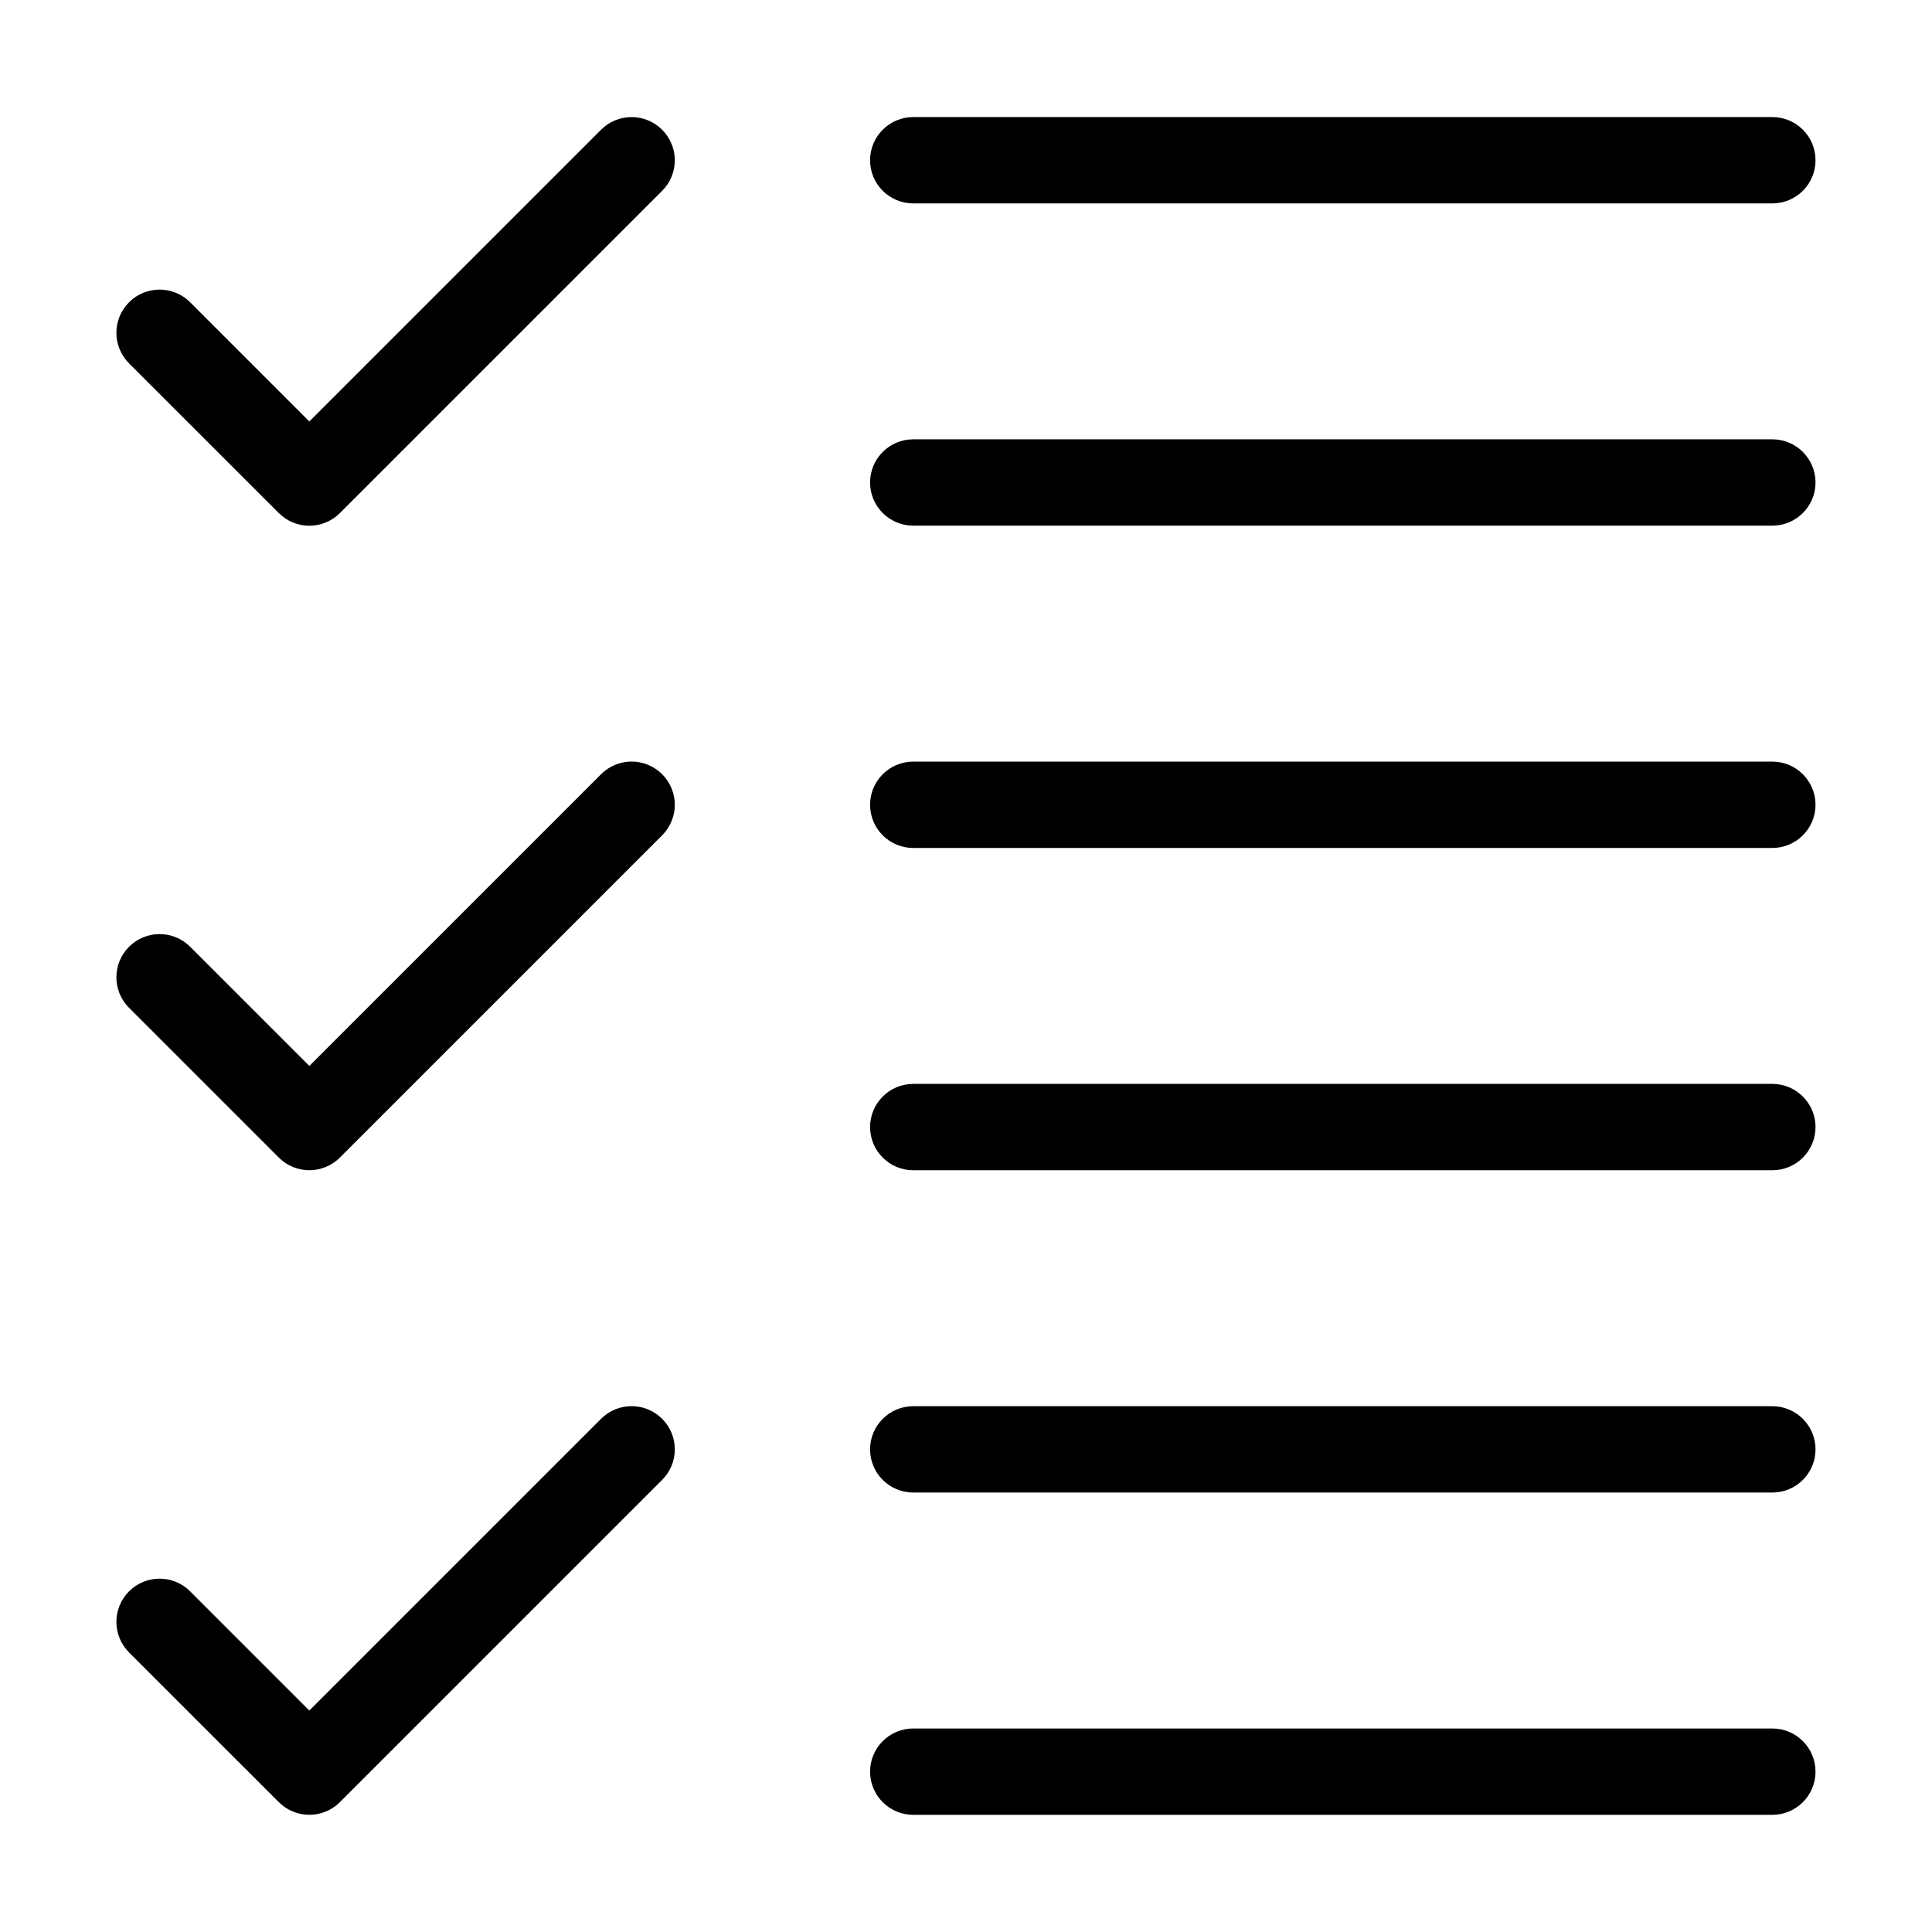 <?xml version="1.0" encoding="UTF-8"?>
<!-- Uploaded to: ICON Repo, www.svgrepo.com, Generator: ICON Repo Mixer Tools -->
<svg fill="#000000" width="800px" height="800px" version="1.1" viewBox="144 144 512 512" xmlns="http://www.w3.org/2000/svg">
 <path d="m178.2 240.29c-4.473-4.473-4.473-11.715 0-16.188 4.473-4.473 11.715-4.473 16.188 0l31.59 31.59 77.309-77.309c4.473-4.473 11.715-4.473 16.188 0 4.473 4.473 4.473 11.715 0 16.188l-85.398 85.398c-4.473 4.473-11.715 4.473-16.188 0l-39.691-39.676zm207.82 384.66c-6.316 0-11.441-5.125-11.441-11.441s5.125-11.441 11.441-11.441h227.67c6.316 0 11.441 5.125 11.441 11.441s-5.125 11.441-11.441 11.441zm0-85.41c-6.316 0-11.441-5.125-11.441-11.441 0-6.316 5.125-11.441 11.441-11.441h227.67c6.316 0 11.441 5.125 11.441 11.441 0 6.316-5.125 11.441-11.441 11.441zm-207.82 42.367c-4.473-4.473-4.473-11.715 0-16.188 4.473-4.473 11.715-4.473 16.188 0l31.59 31.59 77.309-77.309c4.473-4.473 11.715-4.473 16.188 0 4.473 4.473 4.473 11.715 0 16.188l-85.398 85.398c-4.473 4.473-11.715 4.473-16.188 0l-39.691-39.676zm207.82-127.78c-6.316 0-11.441-5.125-11.441-11.441 0-6.316 5.125-11.441 11.441-11.441h227.67c6.316 0 11.441 5.125 11.441 11.441 0 6.332-5.125 11.441-11.441 11.441zm0-85.41c-6.316 0-11.441-5.125-11.441-11.441 0-6.332 5.125-11.441 11.441-11.441h227.67c6.316 0 11.441 5.125 11.441 11.441s-5.125 11.441-11.441 11.441zm-207.82 42.367c-4.473-4.473-4.473-11.715 0-16.188s11.715-4.473 16.188 0l31.59 31.59 77.309-77.309c4.473-4.473 11.715-4.473 16.188 0 4.473 4.473 4.473 11.715 0 16.188l-85.398 85.398c-4.473 4.473-11.715 4.473-16.188 0l-39.691-39.691zm207.82-127.78c-6.316 0-11.441-5.125-11.441-11.441s5.125-11.441 11.441-11.441h227.67c6.316 0 11.441 5.125 11.441 11.441s-5.125 11.441-11.441 11.441zm0-85.398c-6.316 0-11.441-5.125-11.441-11.441 0-6.316 5.125-11.441 11.441-11.441h227.67c6.316 0 11.441 5.125 11.441 11.441 0 6.316-5.125 11.441-11.441 11.441z"/>
</svg>